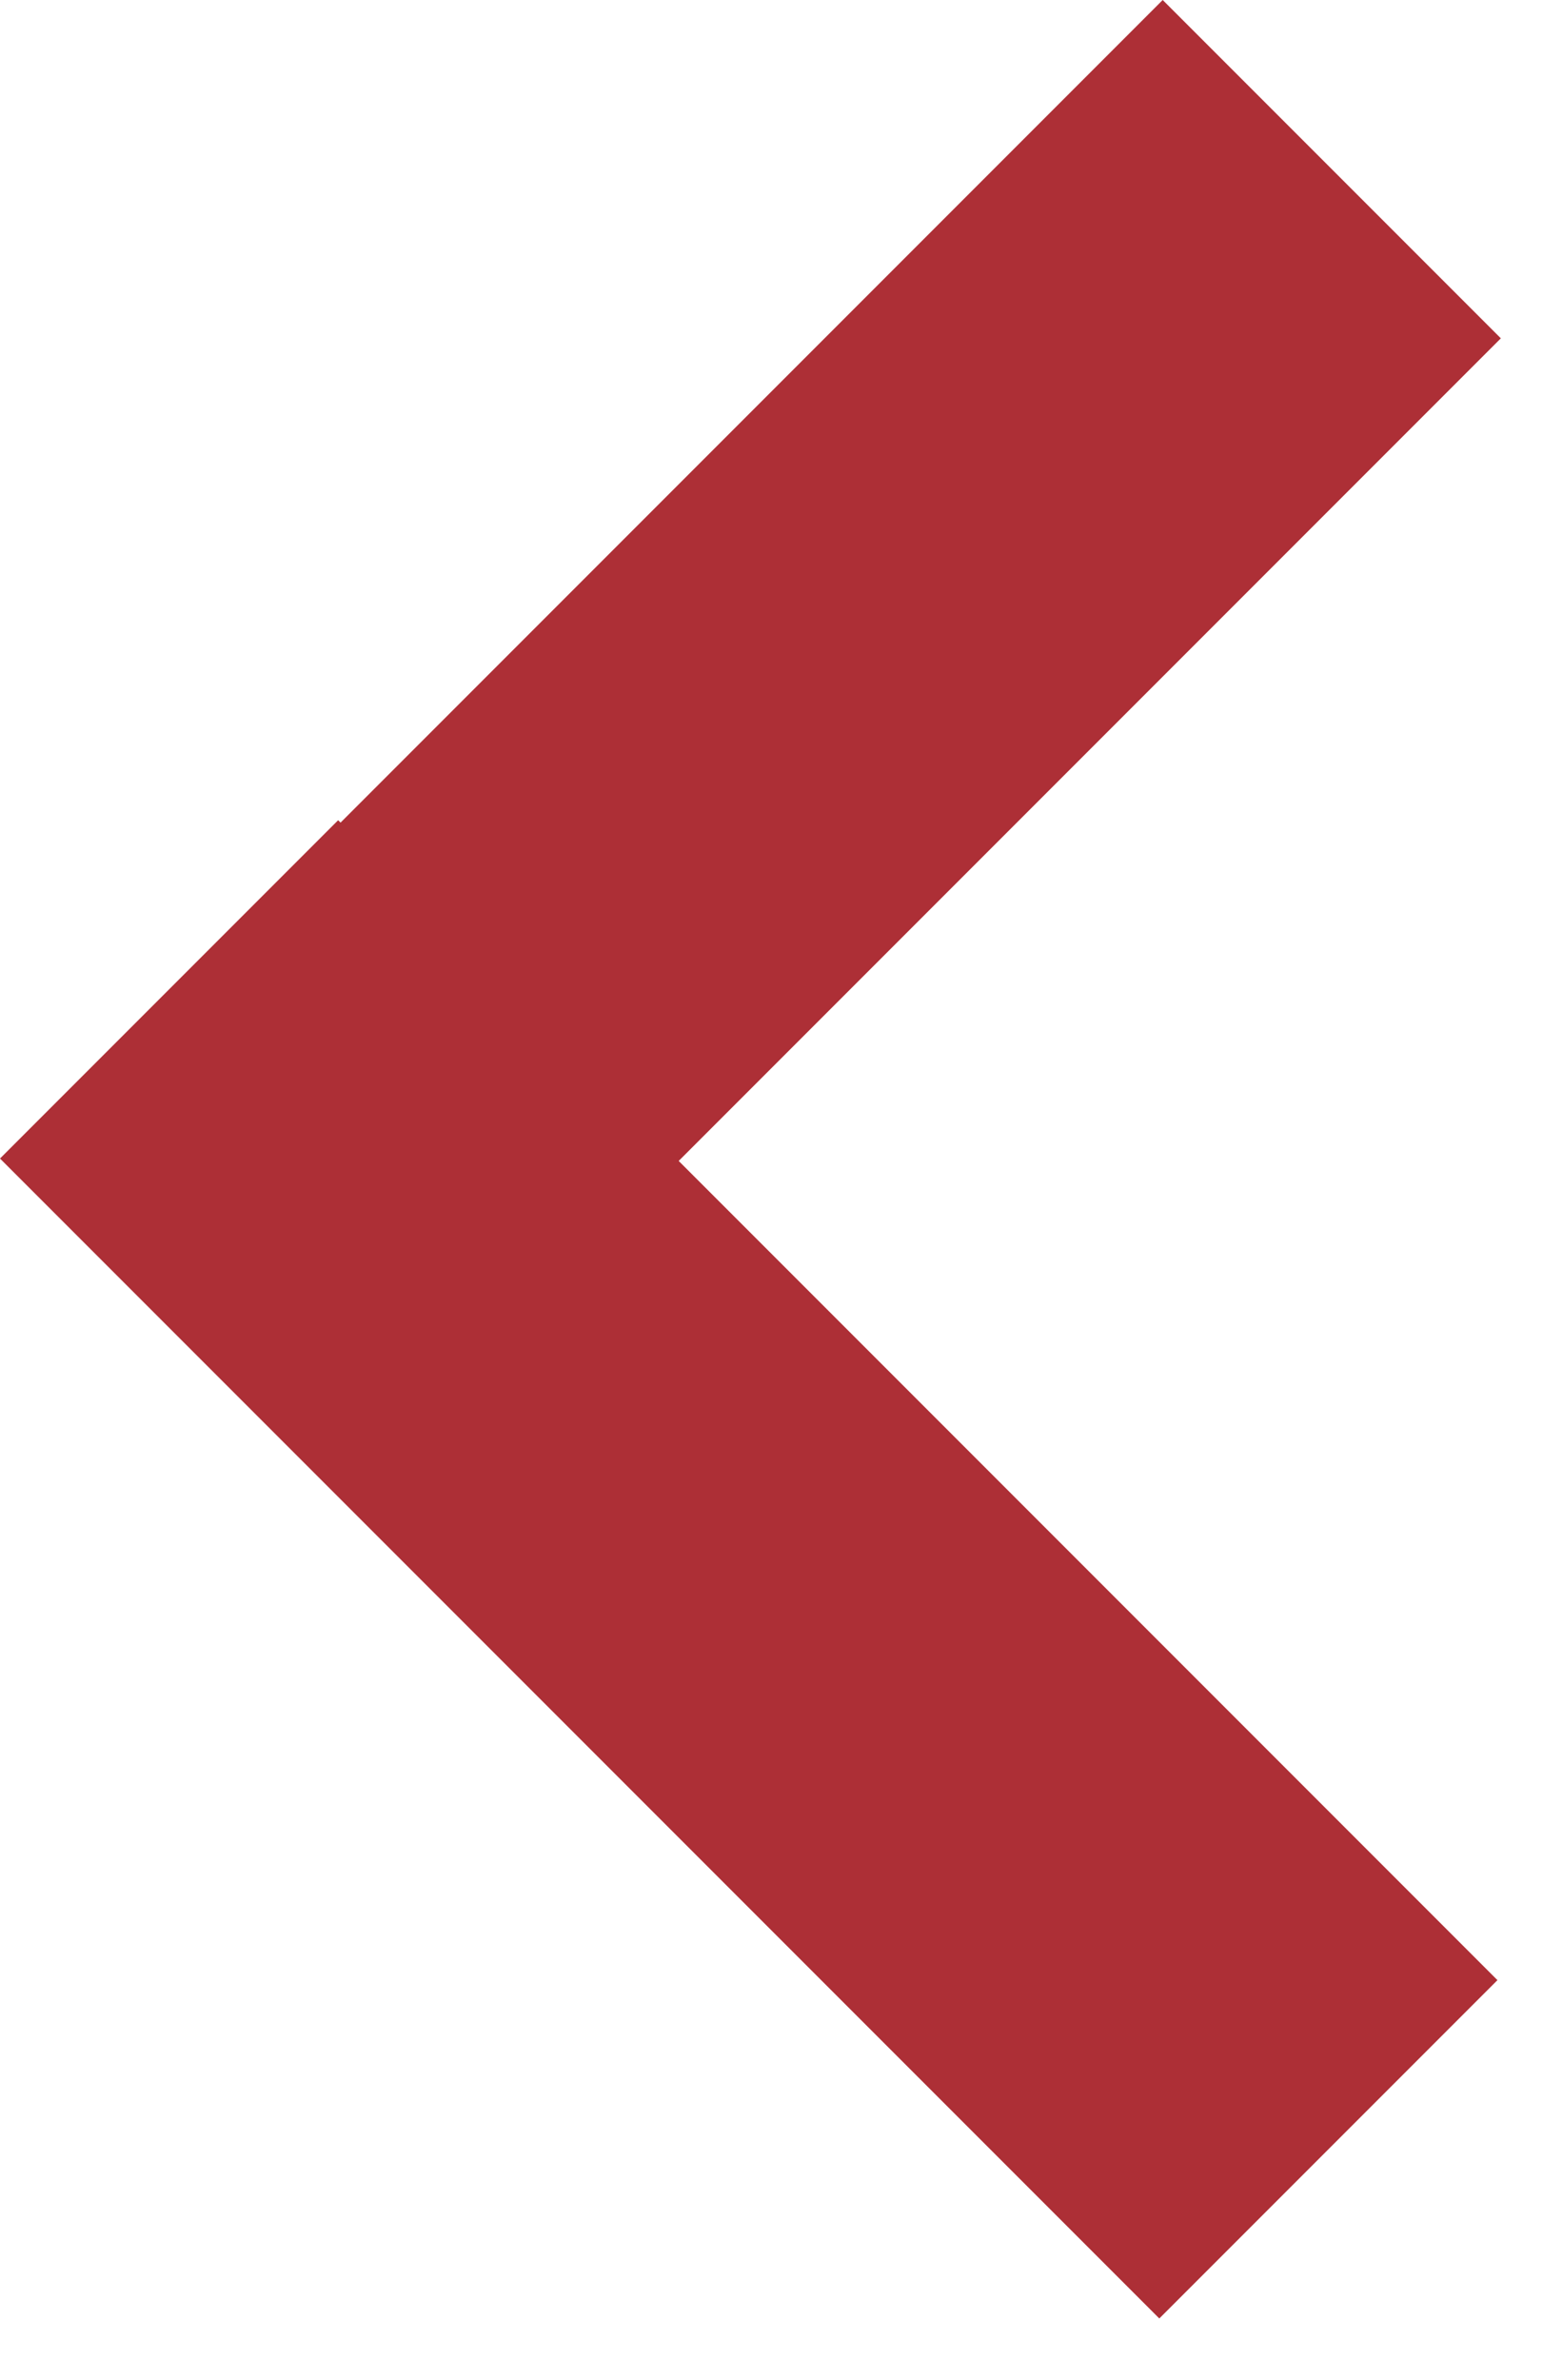 <svg width="24" height="37" viewBox="0 0 24 37" fill="none" xmlns="http://www.w3.org/2000/svg">
    <rect x="18.032" y="36.042" width="25.501" height="7.438" transform="rotate(-135 18.032 36.042)" fill="#AD2F36"/>
    <rect x="0.053" y="18.032" width="25.501" height="7.438" transform="rotate(-45 0.053 18.032)" fill="#AD2F36"/>
</svg>
